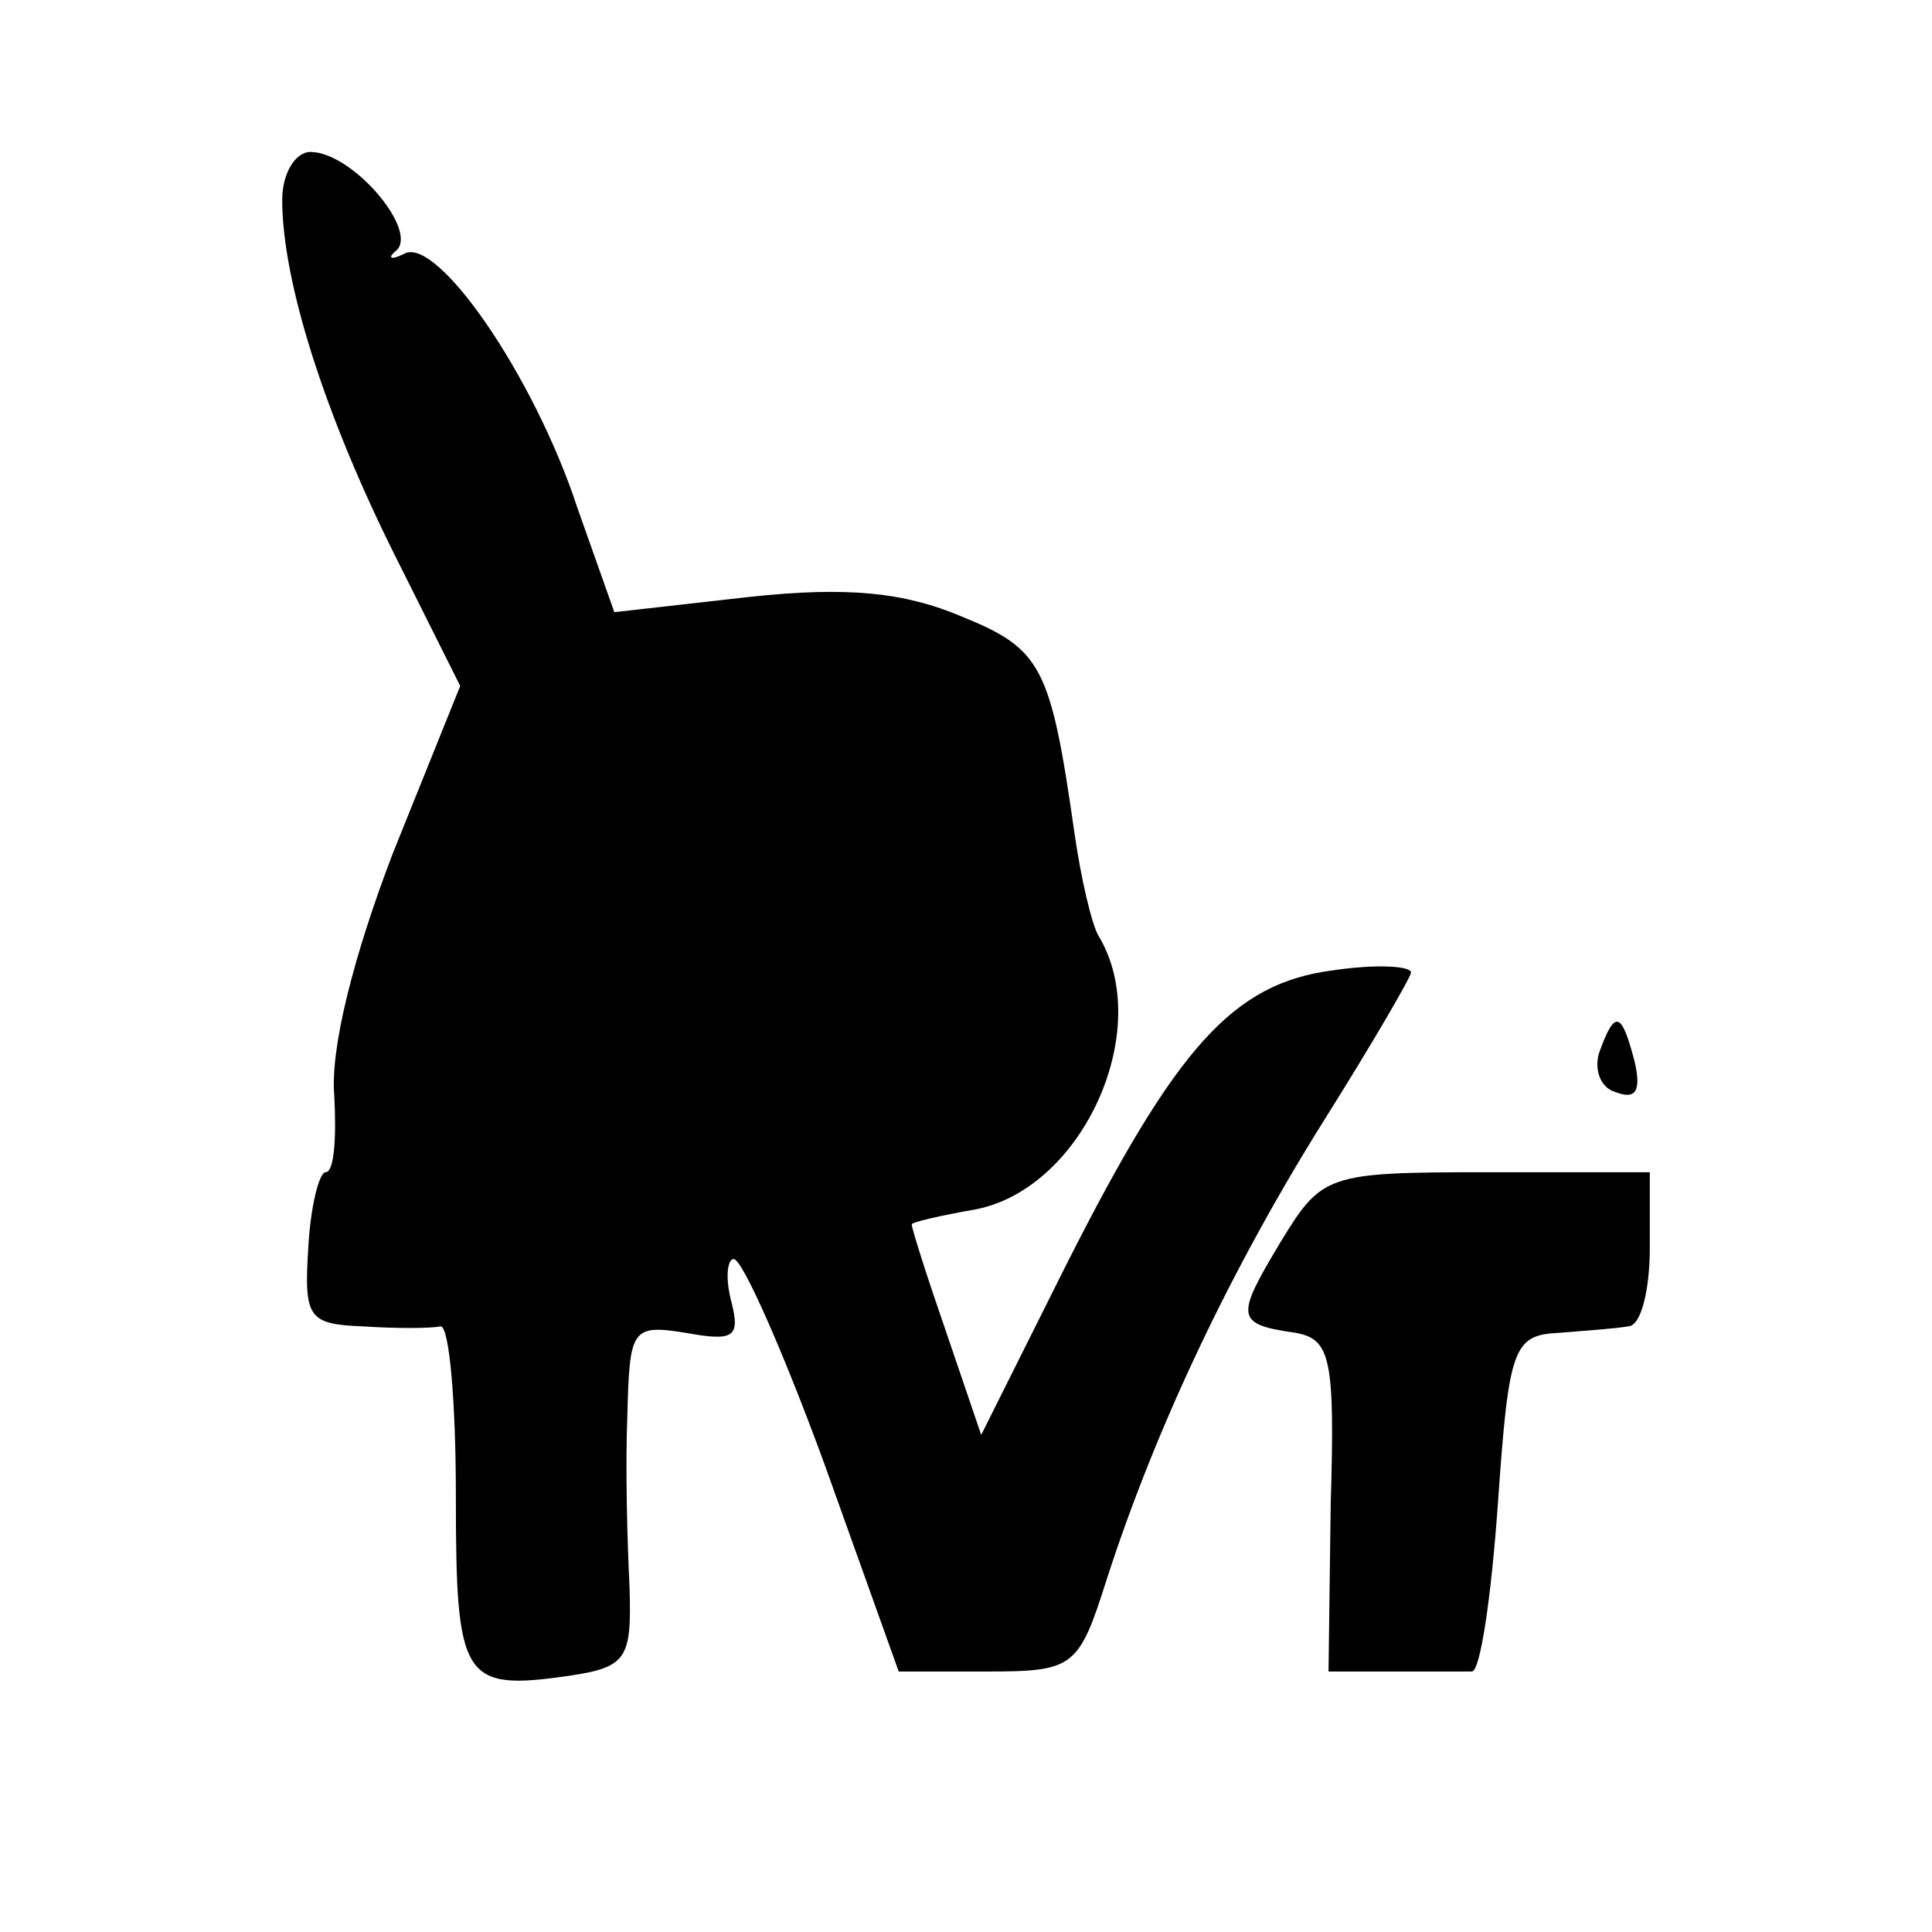 <?xml version="1.0" standalone="no"?>
<!DOCTYPE svg PUBLIC "-//W3C//DTD SVG 20010904//EN"
 "http://www.w3.org/TR/2001/REC-SVG-20010904/DTD/svg10.dtd">
<svg version="1.0" xmlns="http://www.w3.org/2000/svg"
 width="89pt" height="89pt" viewBox="0 0 89 89"
 preserveAspectRatio="xMidYMid meet">
<g transform="translate(0,89) scale(0.1,-0.1)"
fill="#000000" stroke="none">
<path d="M130 798 c0 -38 20 -100 52 -164 l30 -60 -31 -77 c-18 -47 -29 -90
-27 -112 1 -19 0 -35 -4 -35 -3 0 -7 -16 -8 -35 -2 -32 0 -35 25 -36 15 -1 31
-1 36 0 4 0 7 -35 7 -78 0 -85 3 -90 52 -83 27 4 29 8 28 41 -1 20 -2 55 -1
79 1 40 2 42 27 38 22 -4 25 -2 21 14 -3 11 -2 20 1 20 4 0 23 -43 42 -95 l34
-95 41 0 c40 0 42 2 55 43 23 71 58 144 100 211 22 35 40 66 40 68 0 3 -16 4
-36 1 -46 -6 -72 -35 -123 -136 l-39 -78 -16 47 c-9 26 -16 48 -16 50 0 1 13
4 30 7 49 10 82 83 56 126 -3 5 -8 26 -11 47 -11 77 -15 85 -52 100 -26 11
-52 14 -98 9 l-62 -7 -17 48 c-20 61 -65 126 -80 117 -6 -3 -8 -2 -3 2 9 10
-21 45 -40 45 -7 0 -13 -10 -13 -22z"/>
<path d="M737 406 c-3 -8 0 -17 7 -19 10 -4 12 1 9 14 -6 23 -9 24 -16 5z"/>
<path d="M590 318 c-21 -35 -21 -38 7 -42 16 -3 18 -12 16 -79 l-1 -77 29 0
c16 0 32 0 37 0 4 0 9 35 12 77 5 72 7 78 28 79 12 1 27 2 32 3 6 0 10 17 10
36 l0 35 -75 0 c-74 0 -76 -1 -95 -32z"/>
</g>
</svg>
